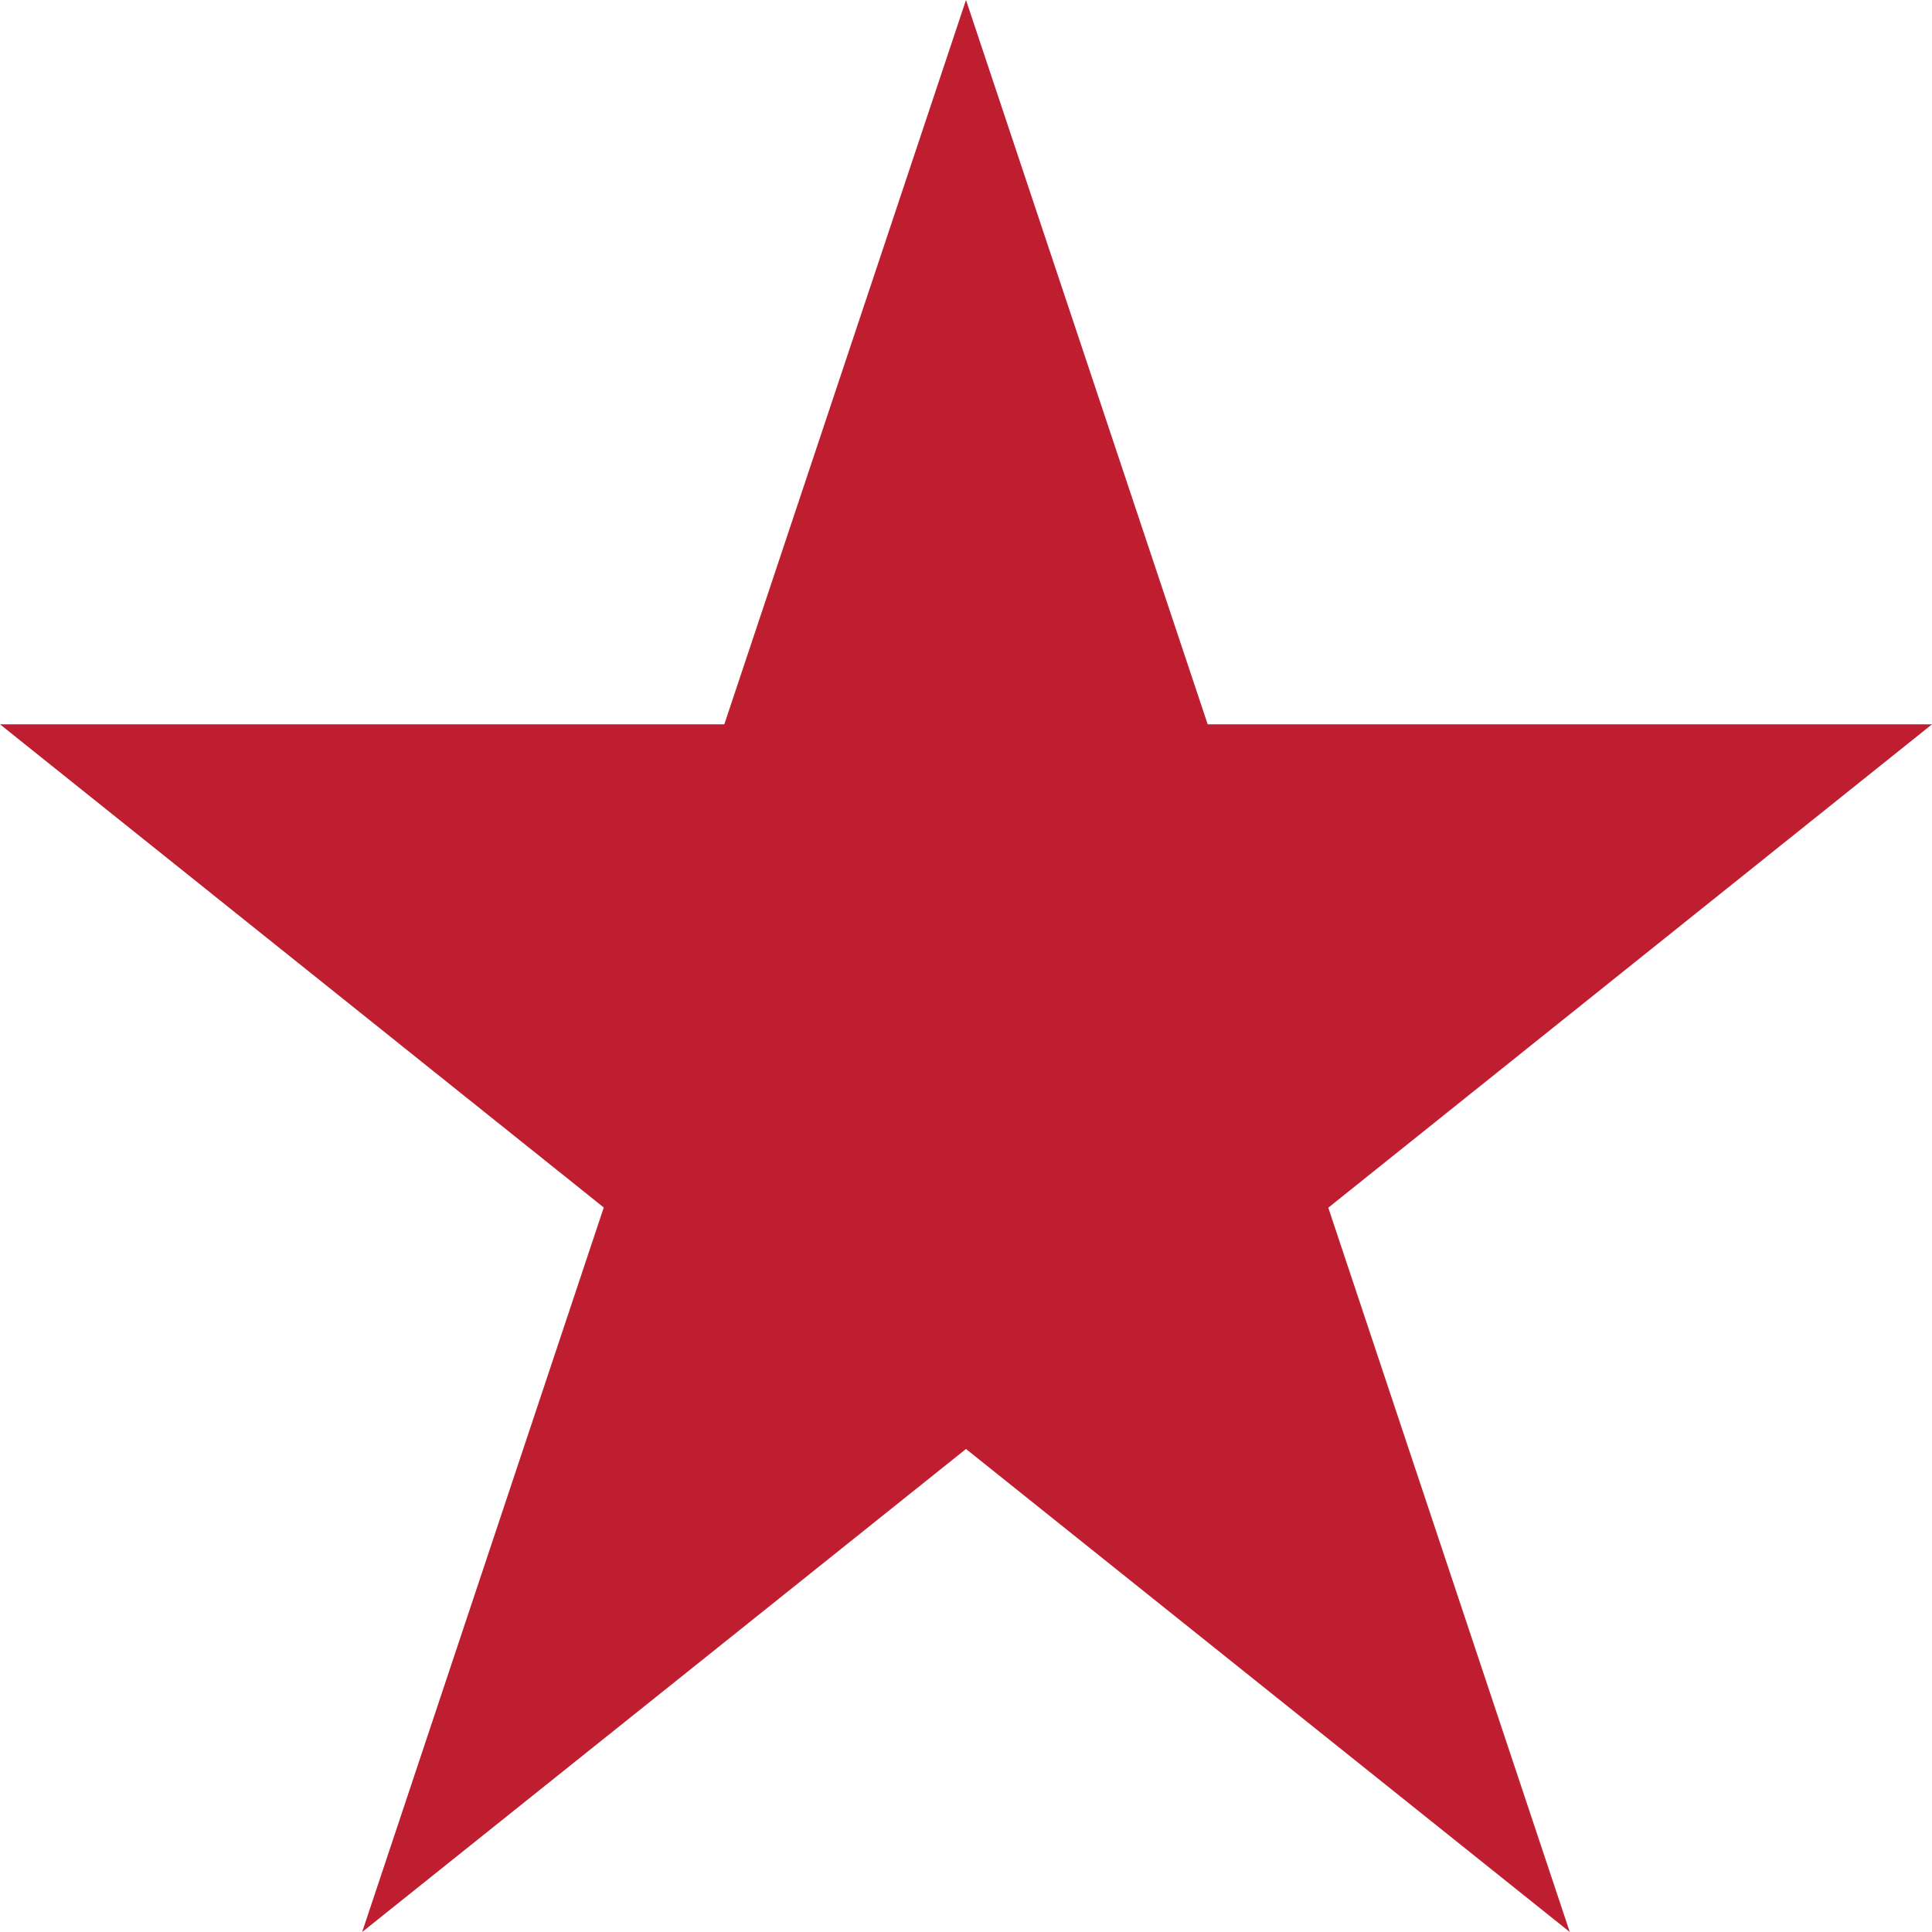 <?xml version="1.0" encoding="UTF-8"?>
<svg xmlns="http://www.w3.org/2000/svg" width="50.146" height="50.146" viewBox="0 0 50.146 50.146">
  <path id="Icon_open-star" data-name="Icon open-star" d="M25.073,0,18.8,18.8H0L15.671,31.341,9.4,50.146,25.073,37.609,40.744,50.146l-6.268-18.8L50.146,18.8h-18.8Z" fill="#bf1e31"></path>
</svg>
